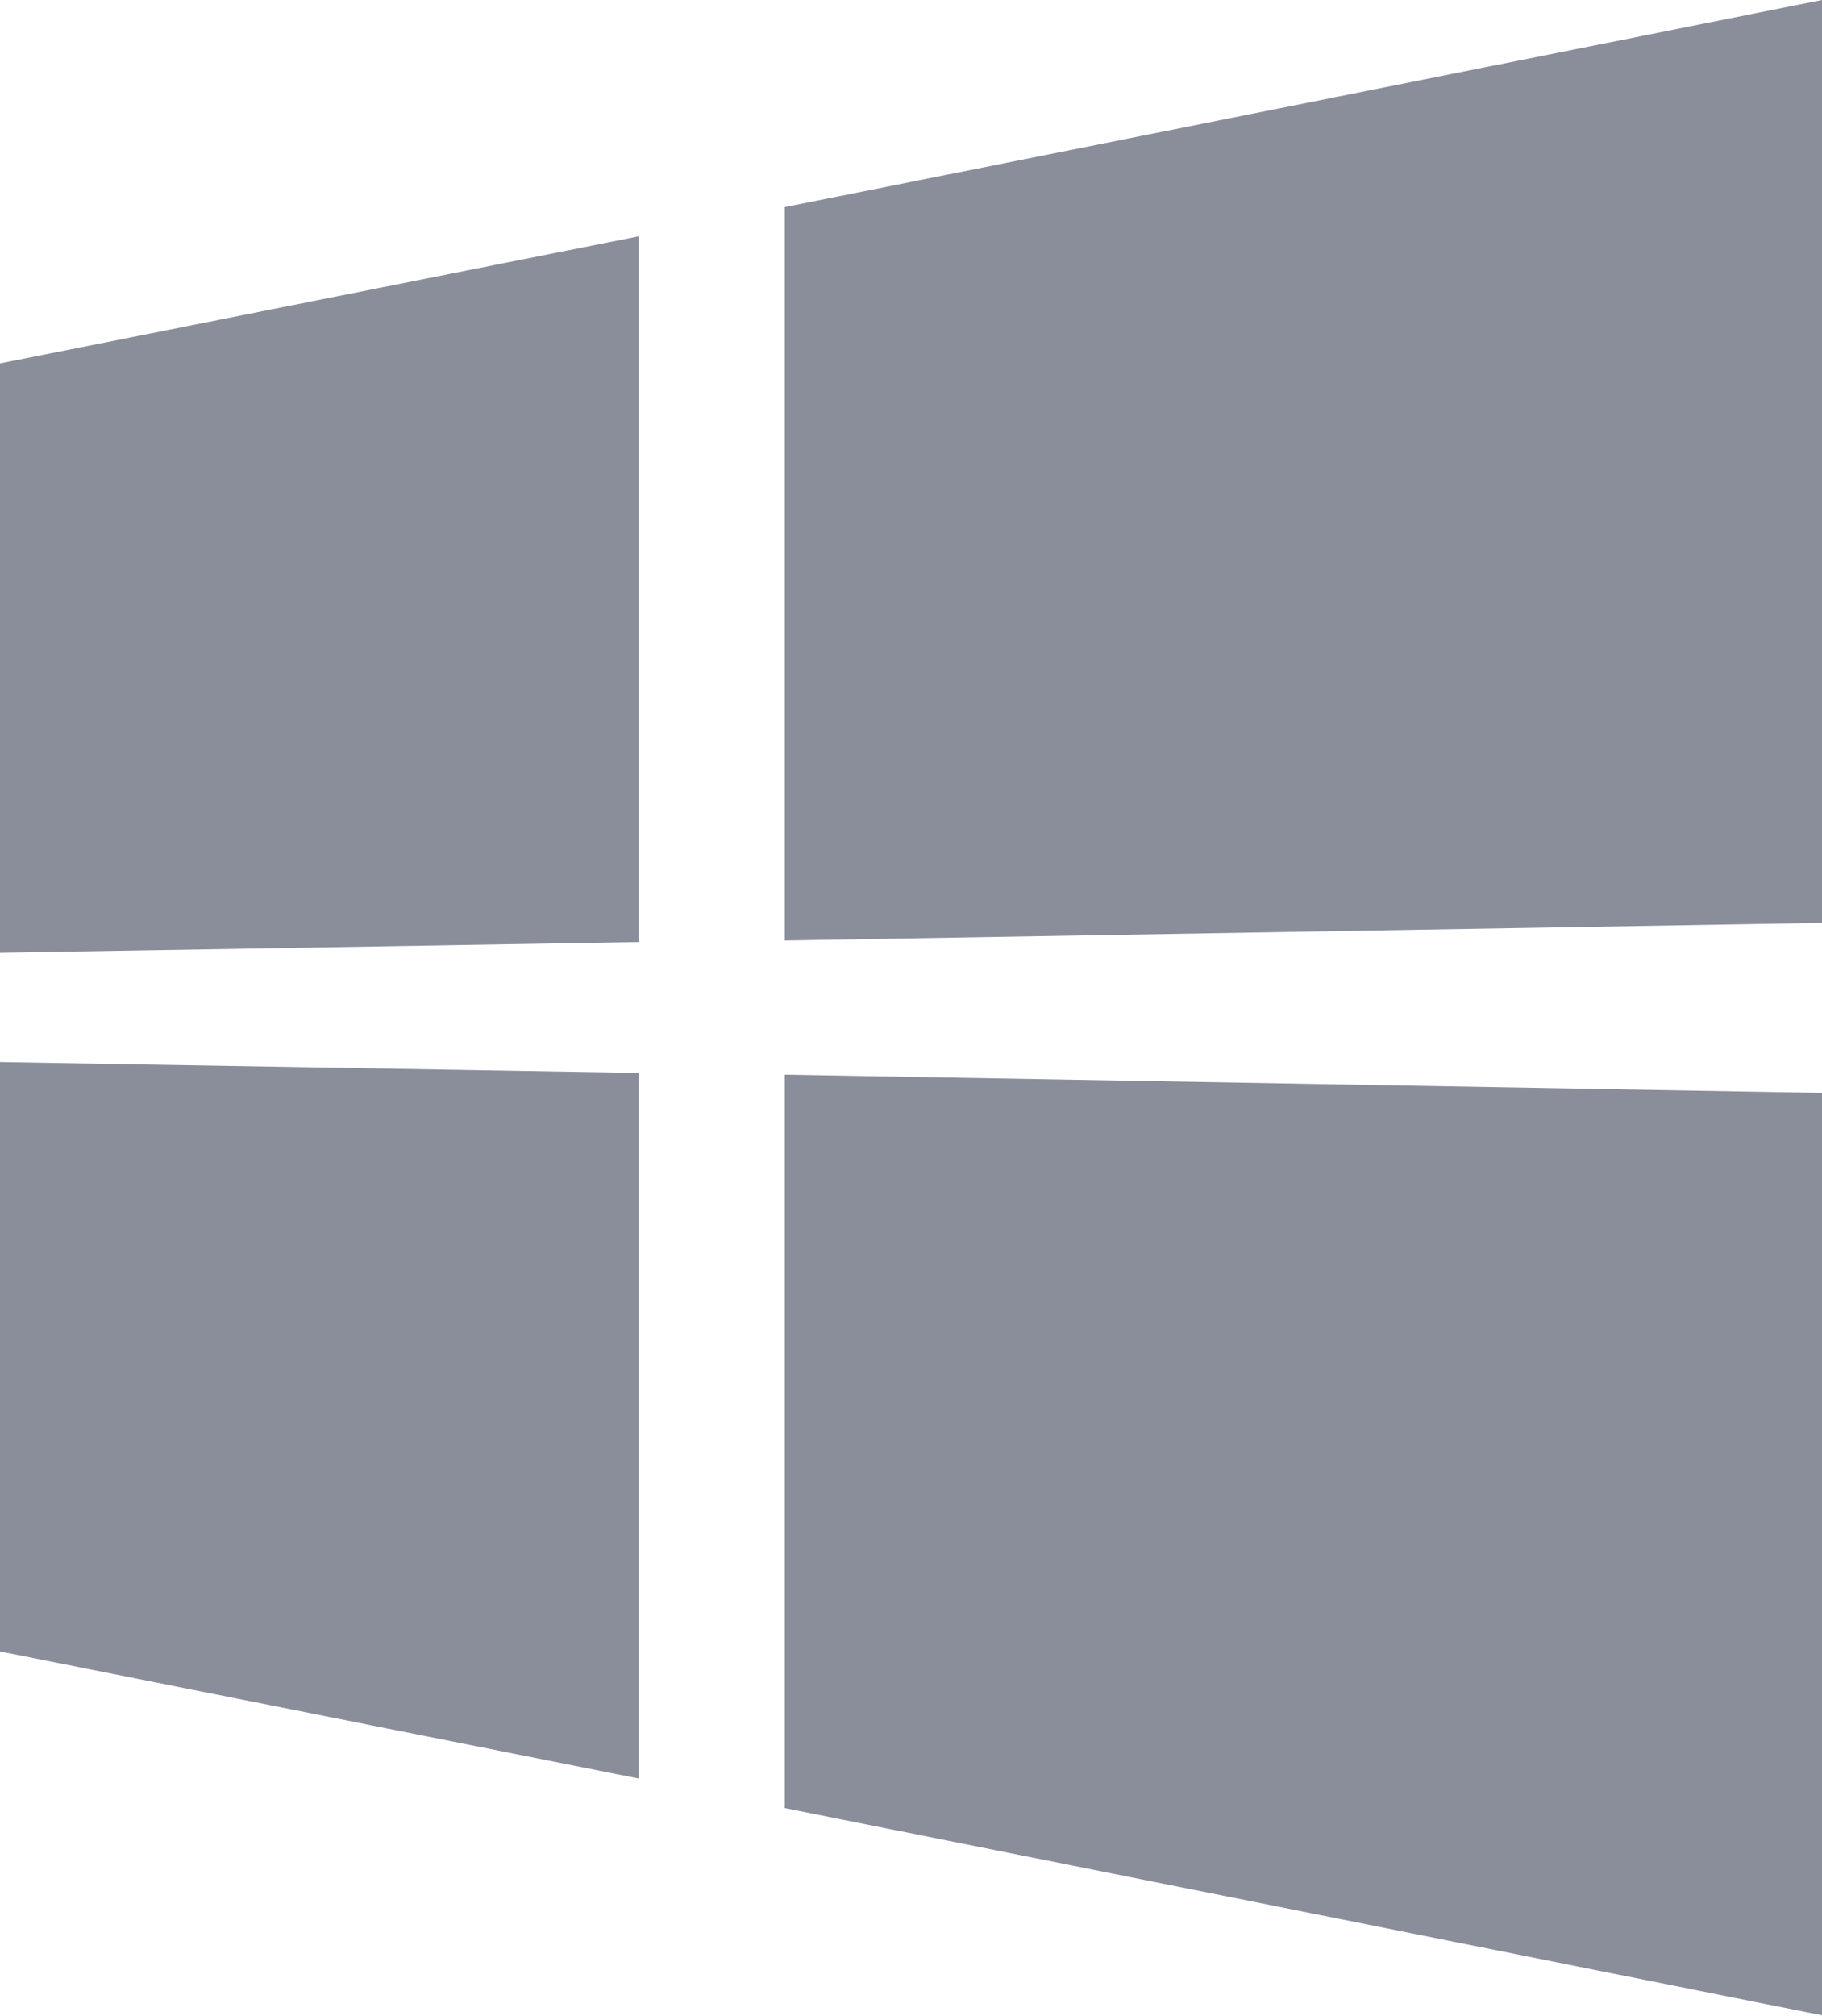 <svg xmlns="http://www.w3.org/2000/svg" width="15.774" height="17.445" viewBox="0 0 15.774 17.445">
  <g id="windows-platform-logo" transform="translate(-21.689)">
    <g id="Group_81" data-name="Group 81" transform="translate(21.689)">
      <path id="Path_154" data-name="Path 154" d="M27.218,2.045l-5.529,1.1v5.1l5.529-.093V2.045M37.463,9.458,28.483,9.3v6.347l8.98,1.793V9.458M27.218,9.285l-5.529-.094v5.1l5.529,1.1V9.285M37.463,0l-8.98,1.792V8.139l8.98-.153V0" transform="translate(-21.689)" fill="#898e9a"/>
    </g>
  </g>
</svg>
